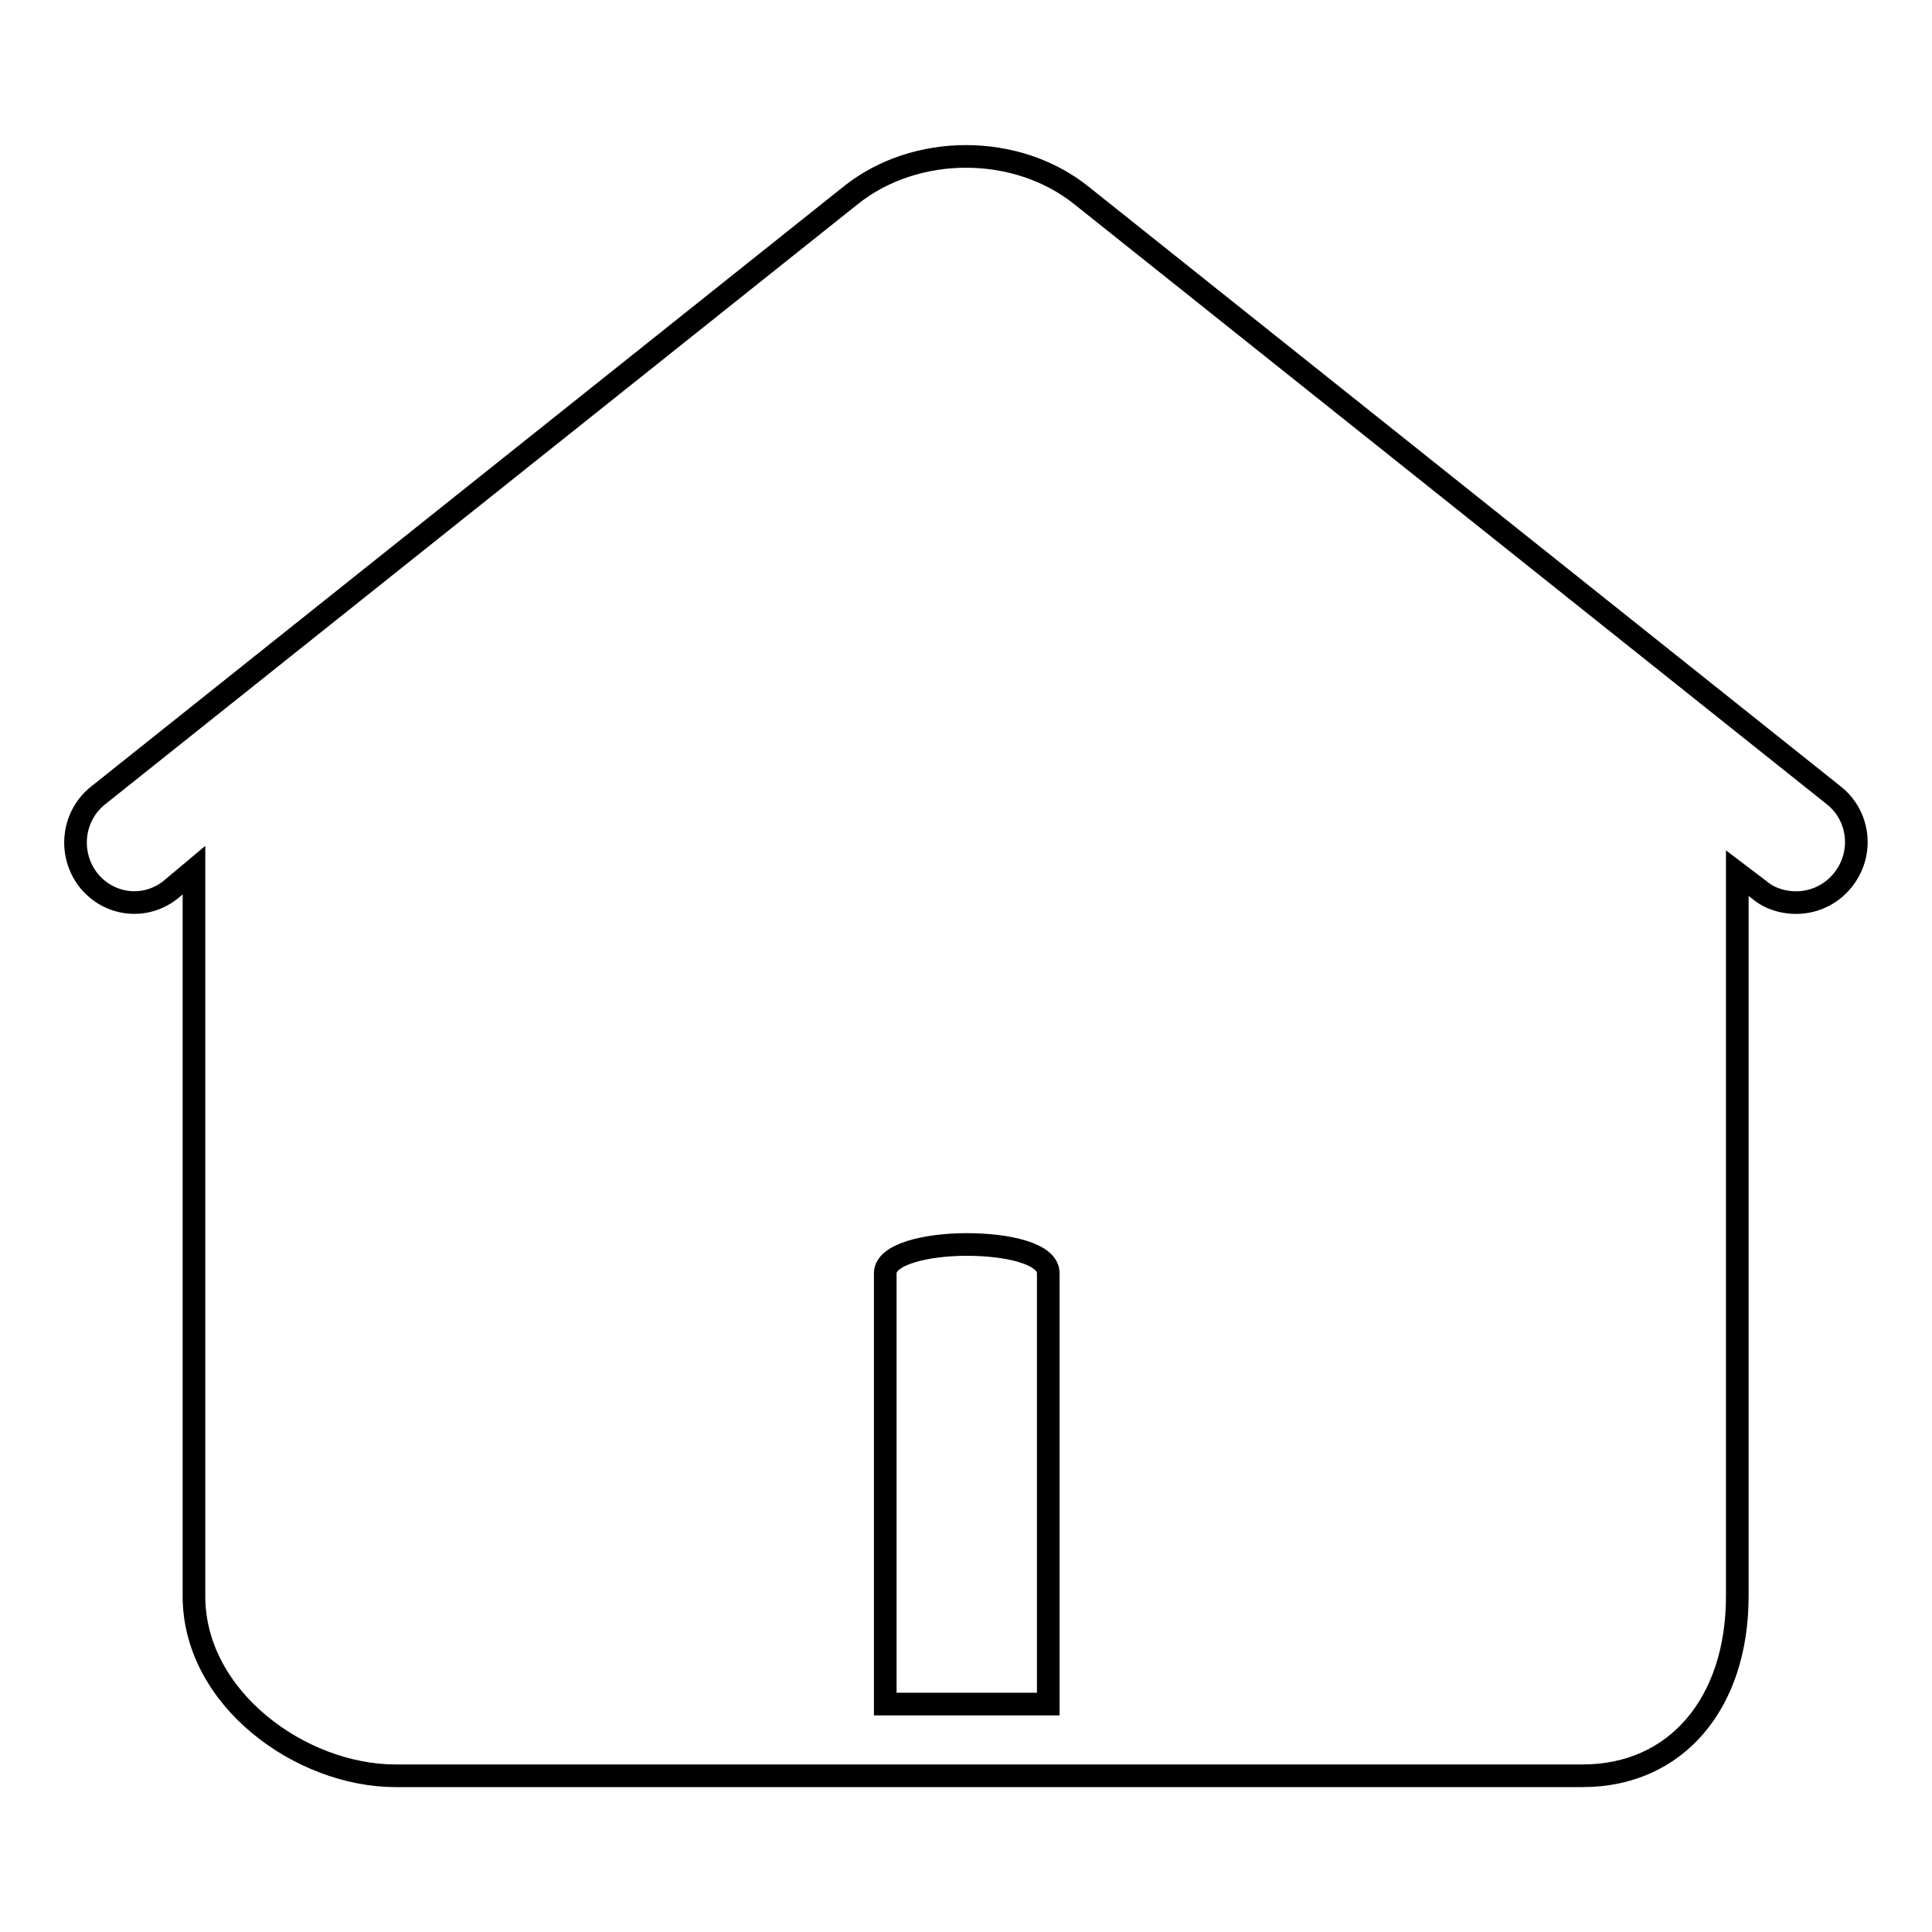 <?xml version="1.0" encoding="utf-8"?>
<!-- Svg Vector Icons : http://www.onlinewebfonts.com/icon -->
<!DOCTYPE svg PUBLIC "-//W3C//DTD SVG 1.1//EN" "http://www.w3.org/Graphics/SVG/1.1/DTD/svg11.dtd">
<svg version="1.1" xmlns="http://www.w3.org/2000/svg" xmlns:xlink="http://www.w3.org/1999/xlink" x="0px" y="0px" viewBox="0 0 256 256" enable-background="new 0 0 256 256" xml:space="preserve">
<g> <path stroke-width="3" fill-opacity="0" stroke="#000000"  d="M243,105.4l-99.7-79.5c-8.6-6.9-22-6.9-30.6,0L13,105.4c-3.4,2.7-4,7.7-1.3,11.2c2.7,3.4,7.5,4,10.9,1.3 l3.1-2.6v96.2c0,13.6,14.2,23.8,26.7,23.8h157.3c12.4,0,20.5-9.6,20.5-23.8v-95.8l2.9,2.2c1.4,1.2,3.2,1.7,4.9,1.7 c2.3,0,4.6-1,6.2-3C247,113.1,246.4,108.1,243,105.4L243,105.4L243,105.4z M117.3,225.8v-57.1c0-2.5,5.4-3.8,10.8-3.8 c5.4,0,10.8,1.2,10.8,3.8v57.1H117.3v-6.7V225.8z"/></g>
</svg>
